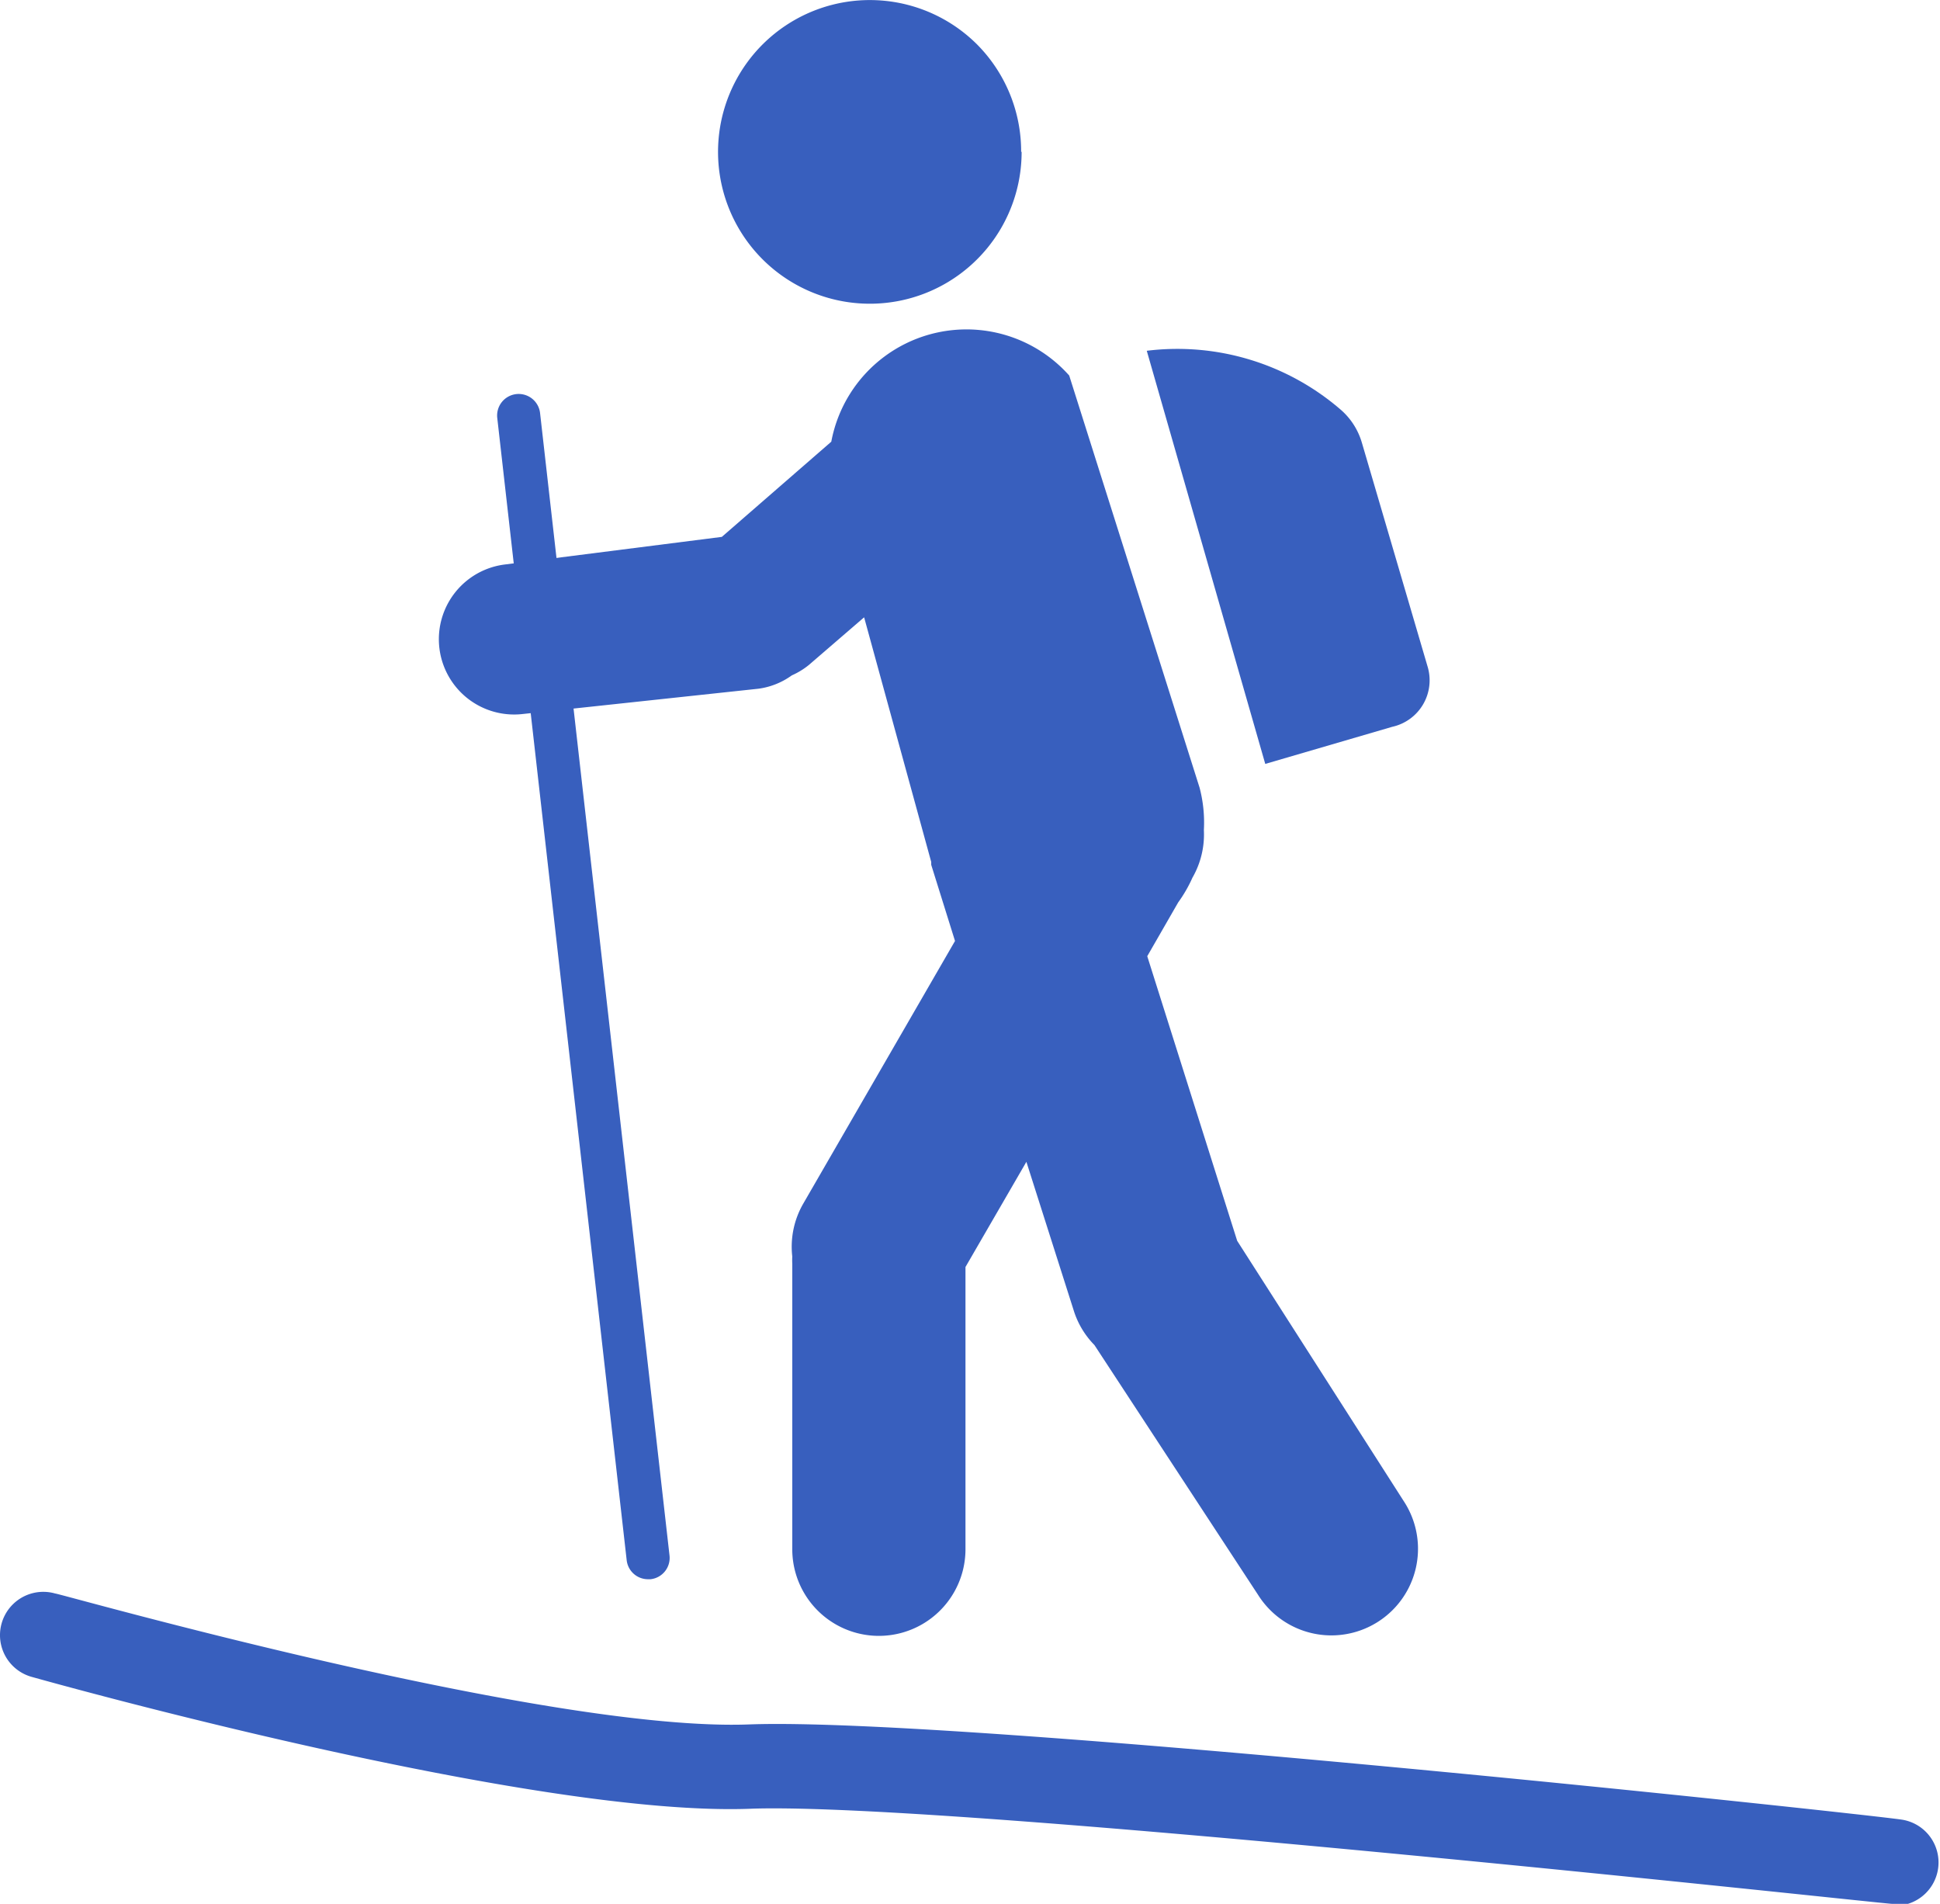 <svg xmlns="http://www.w3.org/2000/svg" viewBox="0 0 40.77 40"><defs><style>.cls-1,.cls-2{fill:#385fbe;}.cls-2{fill-rule:evenodd;}</style></defs><title>Asset 1</title><g id="Layer_2" data-name="Layer 2"><g id="Layer_1-2" data-name="Layer 1"><path class="cls-1" d="M25.21,16.55a2.88,2.88,0,0,1,.09.89,1.82,1.82,0,0,1-.24,1h0a2.89,2.89,0,0,1-.3.52l-.65,1.13L26,26.07l3.52,5.5a1.82,1.82,0,1,1-3.08,1.94L23,28.26a1.8,1.8,0,0,1-.43-.71l-1-3.14-1.28,2.21v5.93a1.82,1.82,0,1,1-3.64,0v-6a1.39,1.39,0,0,1,0-.15,1.81,1.81,0,0,1,.23-1.11l3.19-5.52-.5-1.6h0l0-.06-1.41-5.14-1.16,1a1.58,1.58,0,0,1-.36.22,1.55,1.55,0,0,1-.7.28L11,15a1.58,1.58,0,1,1-.39-3.14l4.56-.58,2.3-2a2.89,2.89,0,0,1,5-1.39Z"/><path class="cls-1" d="M21.47,3.19A3.19,3.19,0,1,1,20.53.93a3.19,3.19,0,0,1,.93,2.26Z"/><path class="cls-1" d="M13.62,33.18a.45.45,0,0,1-.45-.4l-2.72-24a.45.45,0,0,1,.9-.1l2.72,24a.45.45,0,0,1-.4.5Z"/><path class="cls-2" d="M26.59,16.05l2.67-.78A1,1,0,0,0,30,14l-1.38-4.7a1.46,1.46,0,0,0-.43-.68,5.25,5.25,0,0,0-4.09-1.25Z"/><path class="cls-1" d="M39.86,40h-.1c-.2,0-19.58-2.13-23.93-2C11.27,38.2,1.09,35.35.66,35.23a.91.91,0,1,1,.5-1.75c.1,0,10.32,2.92,14.6,2.75,4.5-.16,23.4,1.88,24.2,2a.91.91,0,0,1-.1,1.81Z"/></g></g></svg>